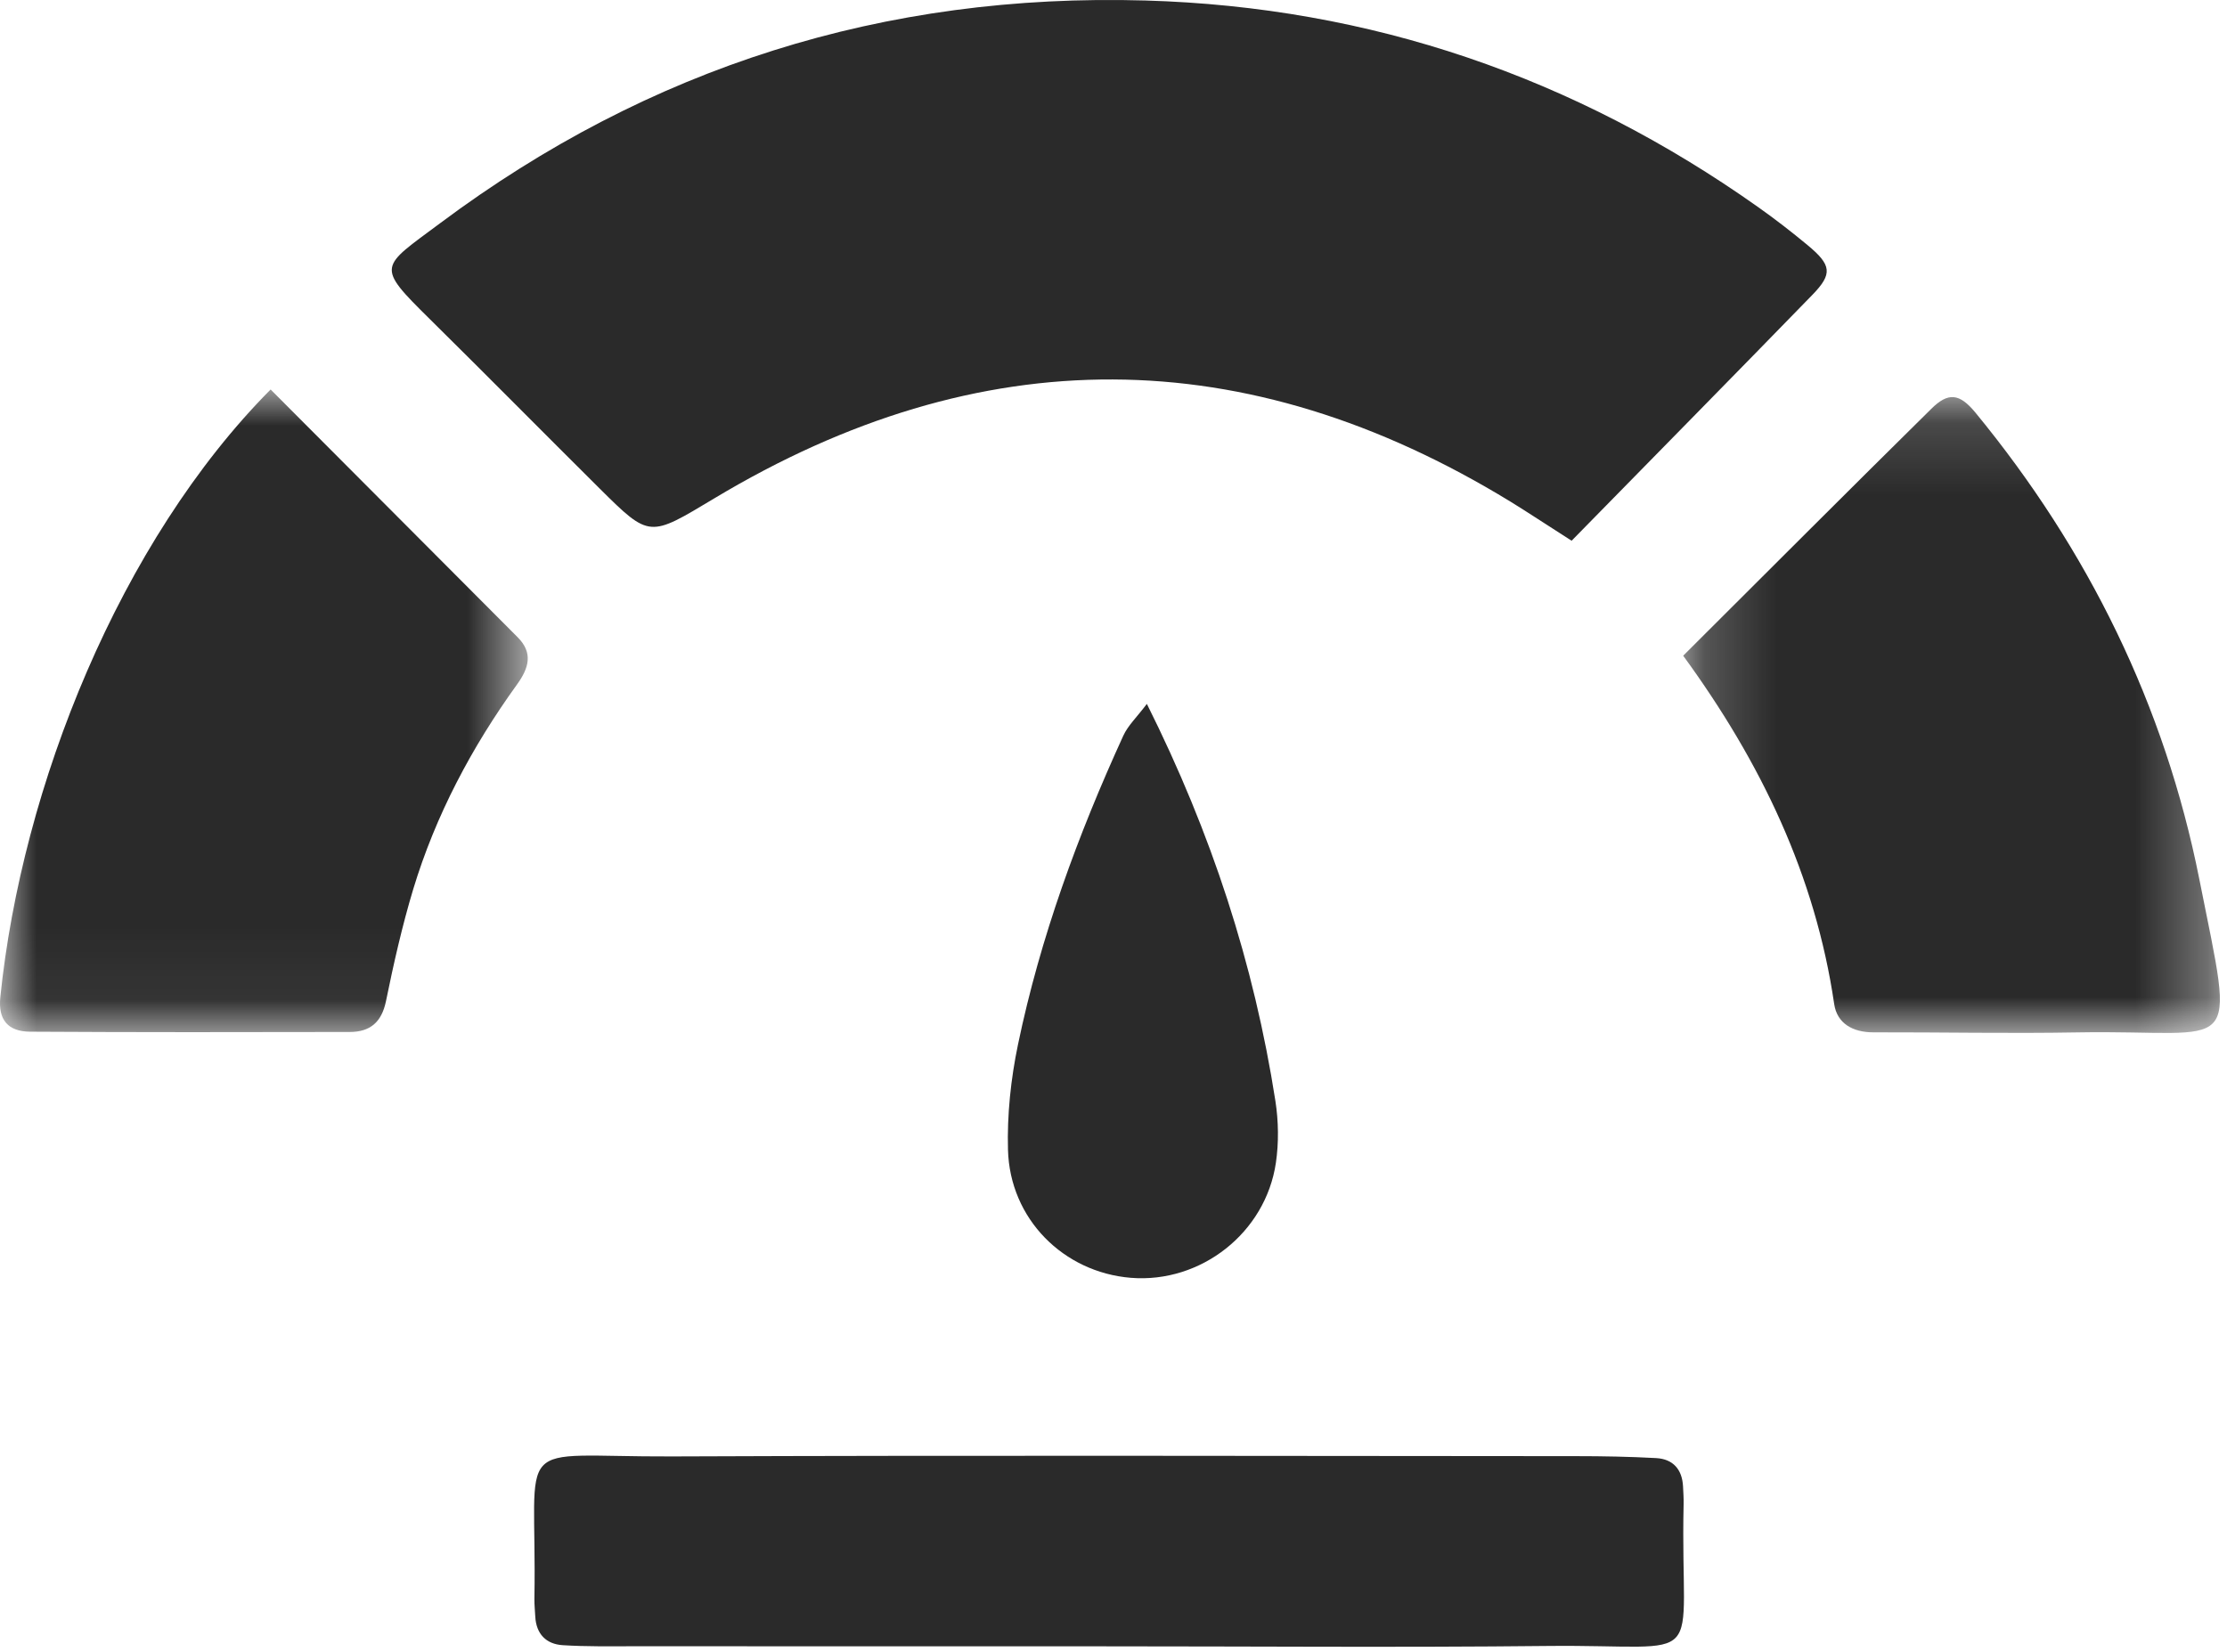 <?xml version="1.0" encoding="UTF-8"?>
<svg width="31px" height="23px" viewBox="0 0 31 23" version="1.1" xmlns="http://www.w3.org/2000/svg" xmlns:xlink="http://www.w3.org/1999/xlink">
    <!-- Generator: Sketch 59.1 (86144) - https://sketch.com -->
    <title>c.score copy 2</title>
    <desc>Created with Sketch.</desc>
    <defs>
        <polygon id="path-1" points="0 -2.30926389e-14 7.347 -2.30926389e-14 7.347 8.949 0 8.949"></polygon>
        <polygon id="path-3" points="0.204 0.148 7.675 0.148 7.675 9.002 0.204 9.002"></polygon>
    </defs>
    <g id="Page-1" stroke="none" stroke-width="1" fill="none" fill-rule="evenodd">
        <g id="c.score-copy-2">
            <path d="M21.877,7.529 C21.507,7.293 21.269,7.134 21.025,6.984 C17.341,4.732 13.645,4.717 9.945,6.938 C9.04,7.48 9.049,7.499 8.349,6.804 C7.56,6.02 6.779,5.229 5.988,4.448 C5.221,3.691 5.29,3.732 6.129,3.106 C9.038,0.934 12.313,-0.098 15.944,0.007 C19.079,0.098 21.918,1.074 24.474,2.884 C24.709,3.05 24.937,3.227 25.159,3.411 C25.496,3.69 25.514,3.812 25.227,4.107 C24.137,5.228 23.04,6.342 21.877,7.529" id="Fill-1" fill="#2A2A2A" fill-rule="nonzero"></path>
            <path d="M15.363,22.923 C13.182,22.923 11.001,22.923 8.819,22.922 C8.49,22.922 8.16,22.928 7.832,22.907 C7.602,22.892 7.464,22.751 7.451,22.509 C7.447,22.427 7.438,22.345 7.439,22.263 C7.479,19.957 7.076,20.288 9.351,20.279 C13.548,20.262 17.746,20.273 21.943,20.275 C22.313,20.275 22.683,20.282 23.053,20.302 C23.289,20.315 23.416,20.459 23.428,20.697 C23.432,20.779 23.438,20.862 23.436,20.944 C23.384,23.281 23.839,22.893 21.535,22.918 C19.478,22.94 17.42,22.923 15.363,22.923" id="Fill-3" fill="#2A2A2A" fill-rule="nonzero"></path>
            <g id="Fill-5" transform="translate(-0, 5.423)">
                <g id="Clipped">
                    <mask id="mask-2" fill="white">
                        <use xlink:href="#path-1"></use>
                    </mask>
                    <g id="path-1"></g>
                    <path d="M3.767,-2.30926389e-14 C4.941,1.178 6.074,2.314 7.207,3.451 C7.426,3.671 7.359,3.882 7.198,4.106 C6.567,4.98 6.065,5.925 5.752,6.958 C5.598,7.469 5.48,7.993 5.373,8.516 C5.313,8.81 5.152,8.945 4.871,8.946 C3.387,8.949 1.903,8.951 0.419,8.942 C0.105,8.94 -0.026,8.771 0.004,8.466 C0.302,5.528 1.671,2.114 3.767,-2.30926389e-14" id="Path" fill="#2A2A2A" fill-rule="nonzero" mask="url(#mask-2)"></path>
                </g>
            </g>
            <g id="Group-10" transform="translate(23.226, 5.381)">
                <g id="Fill-8-Clipped">
                    <mask id="mask-4" fill="white">
                        <use xlink:href="#path-3"></use>
                    </mask>
                    <g id="path-3"></g>
                    <path d="M0.204,3.749 C1.385,2.572 2.517,1.437 3.658,0.311 C3.893,0.078 4.05,0.094 4.272,0.364 C5.842,2.275 6.908,4.441 7.389,6.862 C7.896,9.408 7.946,8.953 5.692,8.994 C4.745,9.011 3.797,8.991 2.85,8.993 C2.567,8.993 2.346,8.871 2.306,8.599 C2.044,6.812 1.288,5.234 0.204,3.749" id="Fill-8" fill="#2A2A2A" fill-rule="nonzero" mask="url(#mask-4)"></path>
                </g>
            </g>
            <path d="M12.797,11.113 C13.03,11.145 13.197,11.14 13.342,11.194 C14.768,11.725 16.145,12.363 17.419,13.198 C17.828,13.466 18.219,13.782 18.554,14.136 C19.216,14.834 19.215,15.888 18.605,16.606 C17.973,17.349 16.837,17.49 16.045,16.901 C15.818,16.732 15.611,16.519 15.443,16.29 C14.301,14.727 13.434,13.023 12.797,11.113" id="Fill-11" fill="#2A2A2A" fill-rule="nonzero" transform="translate(15.927, 14.19) scale(-1, 1) rotate(-315) translate(-15.927, -14.19) "></path>
        </g>
    </g>
</svg>